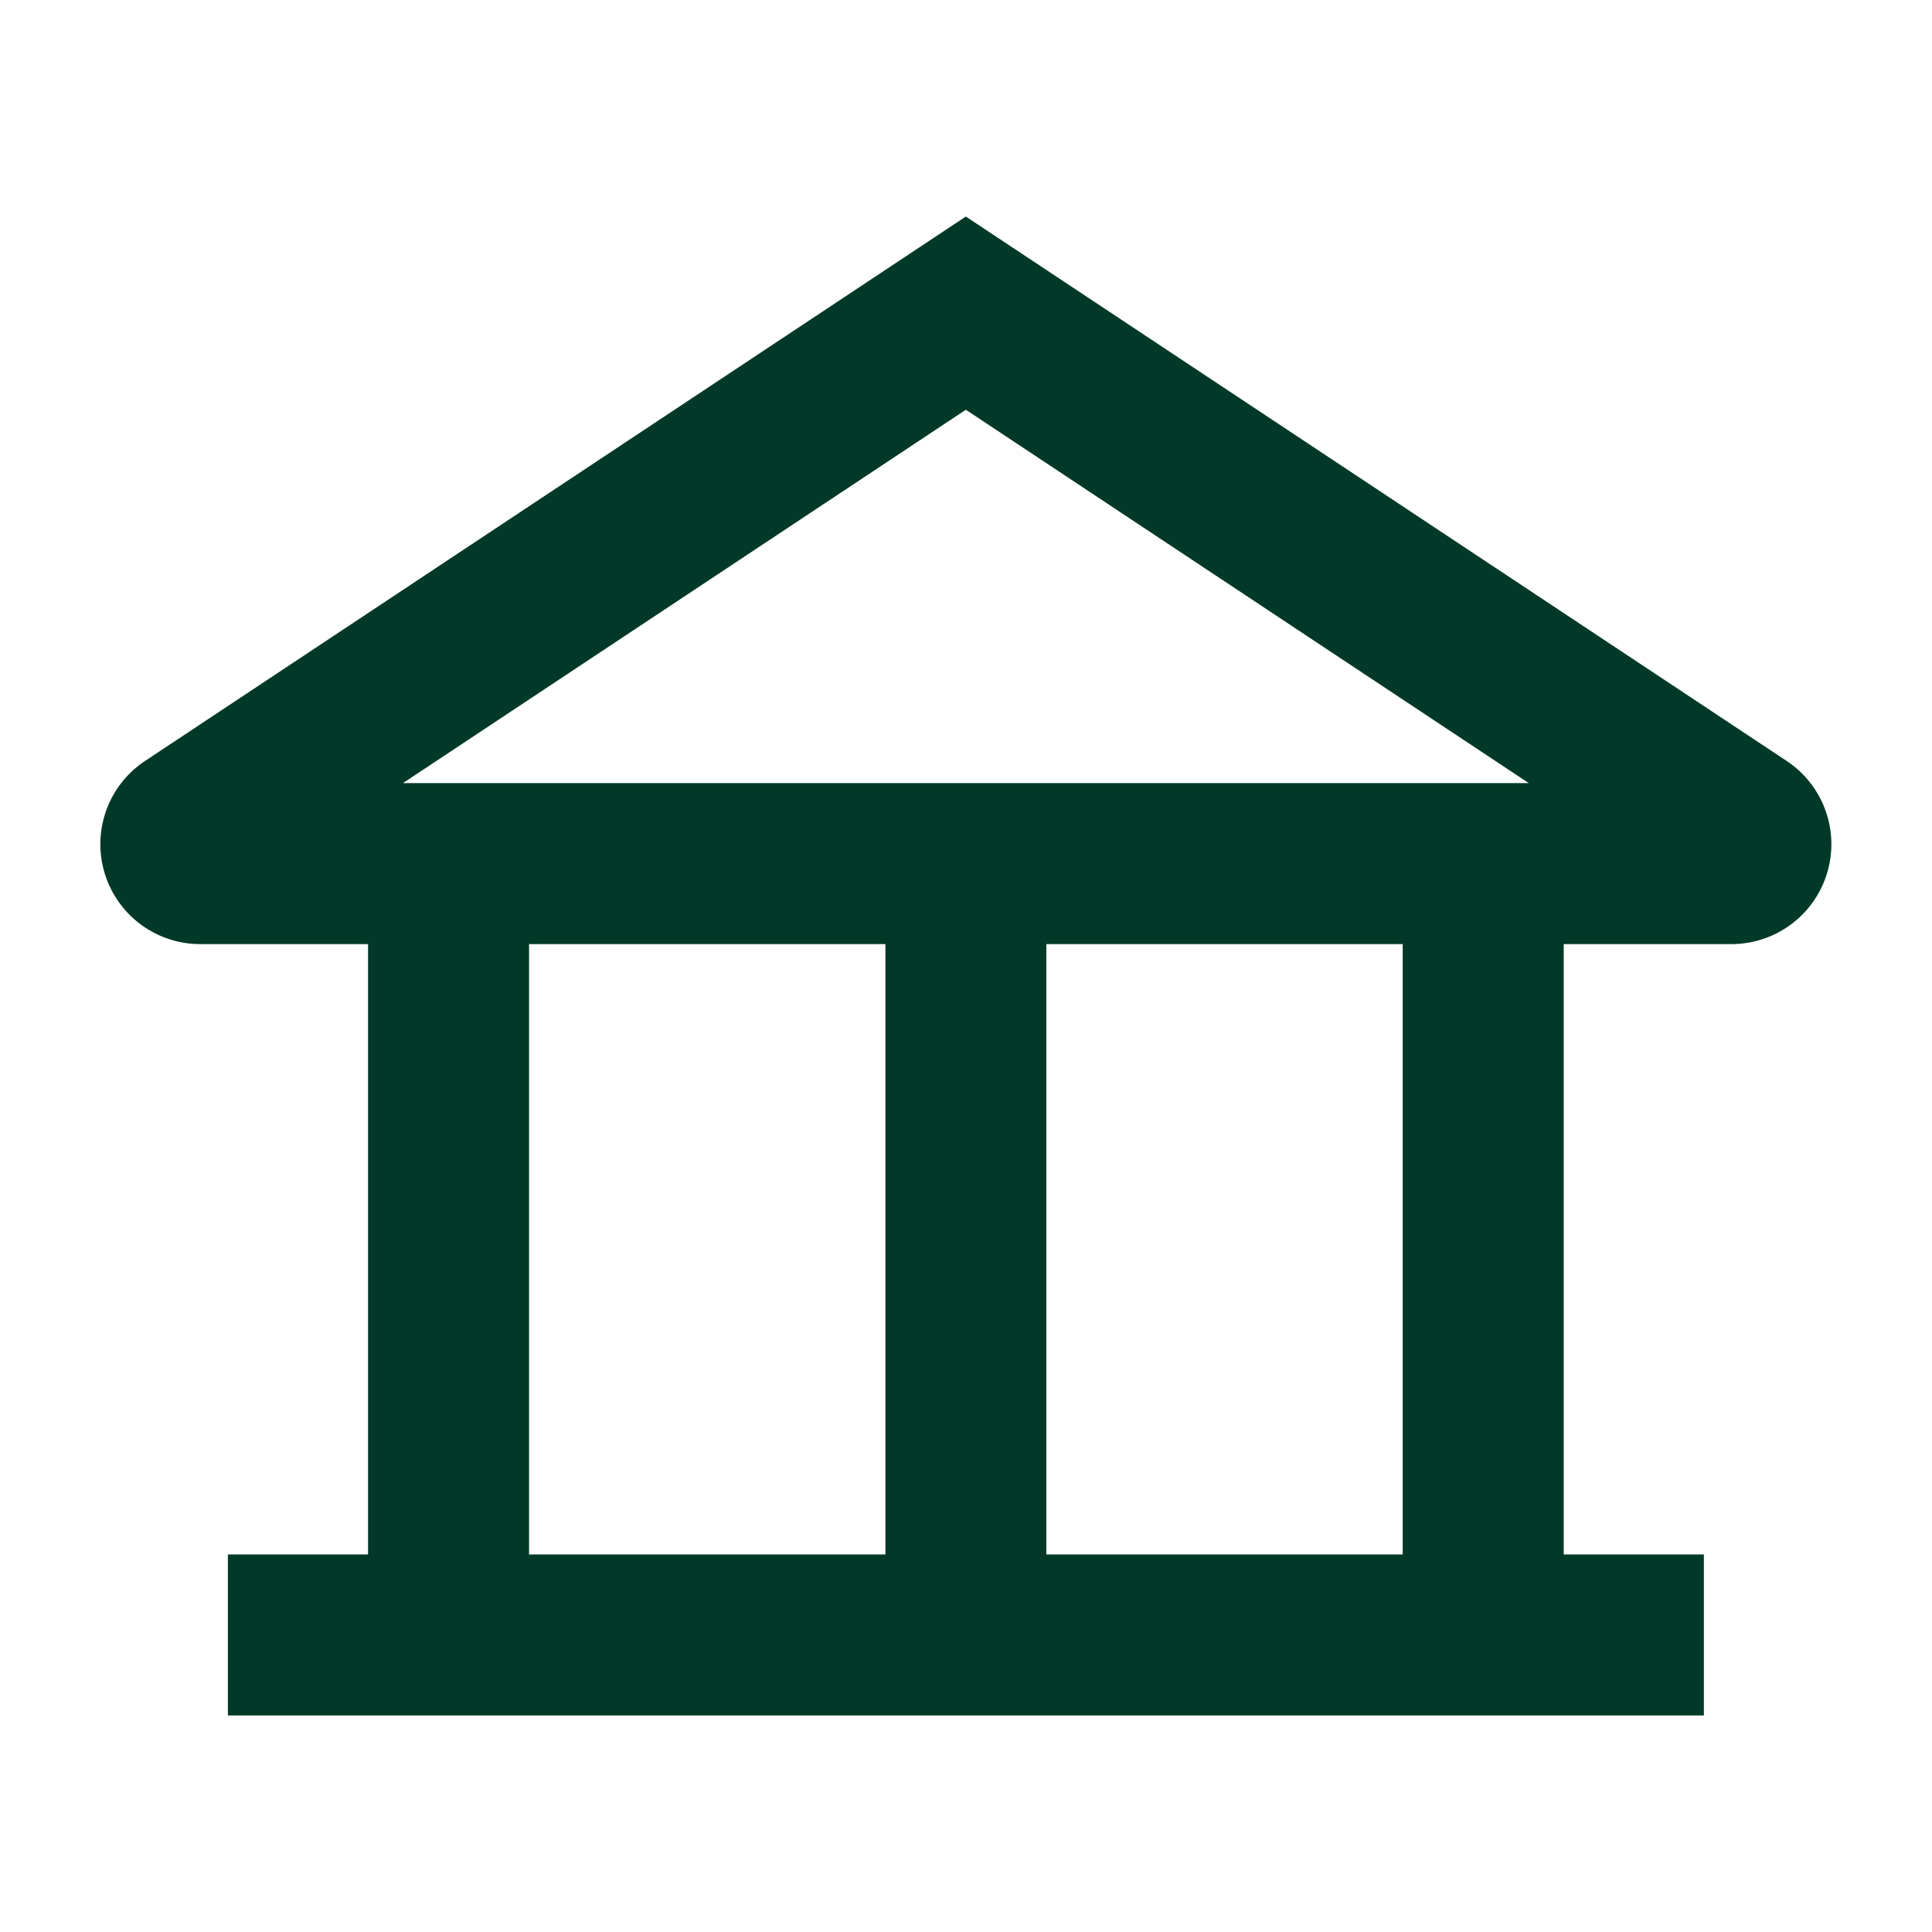 <svg xmlns="http://www.w3.org/2000/svg" width="24" height="24"><defs><clipPath id="a"><path data-name="長方形 32561" fill="#003928" d="M0 0h21.505v18.62H0z"/></clipPath></defs><g data-name="グループ 6355"><path data-name="長方形 32562" fill="none" d="M0 0h24v24H0z"/><g data-name="グループ 6303"><g data-name="グループ 6302" clip-path="url(#a)" transform="translate(1.246 2.69)"><path data-name="パス 492" d="M20.949 6.763 10.752 0 .557 6.762a1.241 1.241 0 0 0 .685 2.276h2.084v7.582H1.585v2H19.92v-2h-1.741V9.038h2.084a1.241 1.241 0 0 0 .686-2.275M10.752 2.4l6.993 4.638H3.76ZM5.326 9.038h4.427v7.582H5.326Zm10.853 7.582h-4.427V9.038h4.427Z" fill="#003928"/></g></g></g></svg>